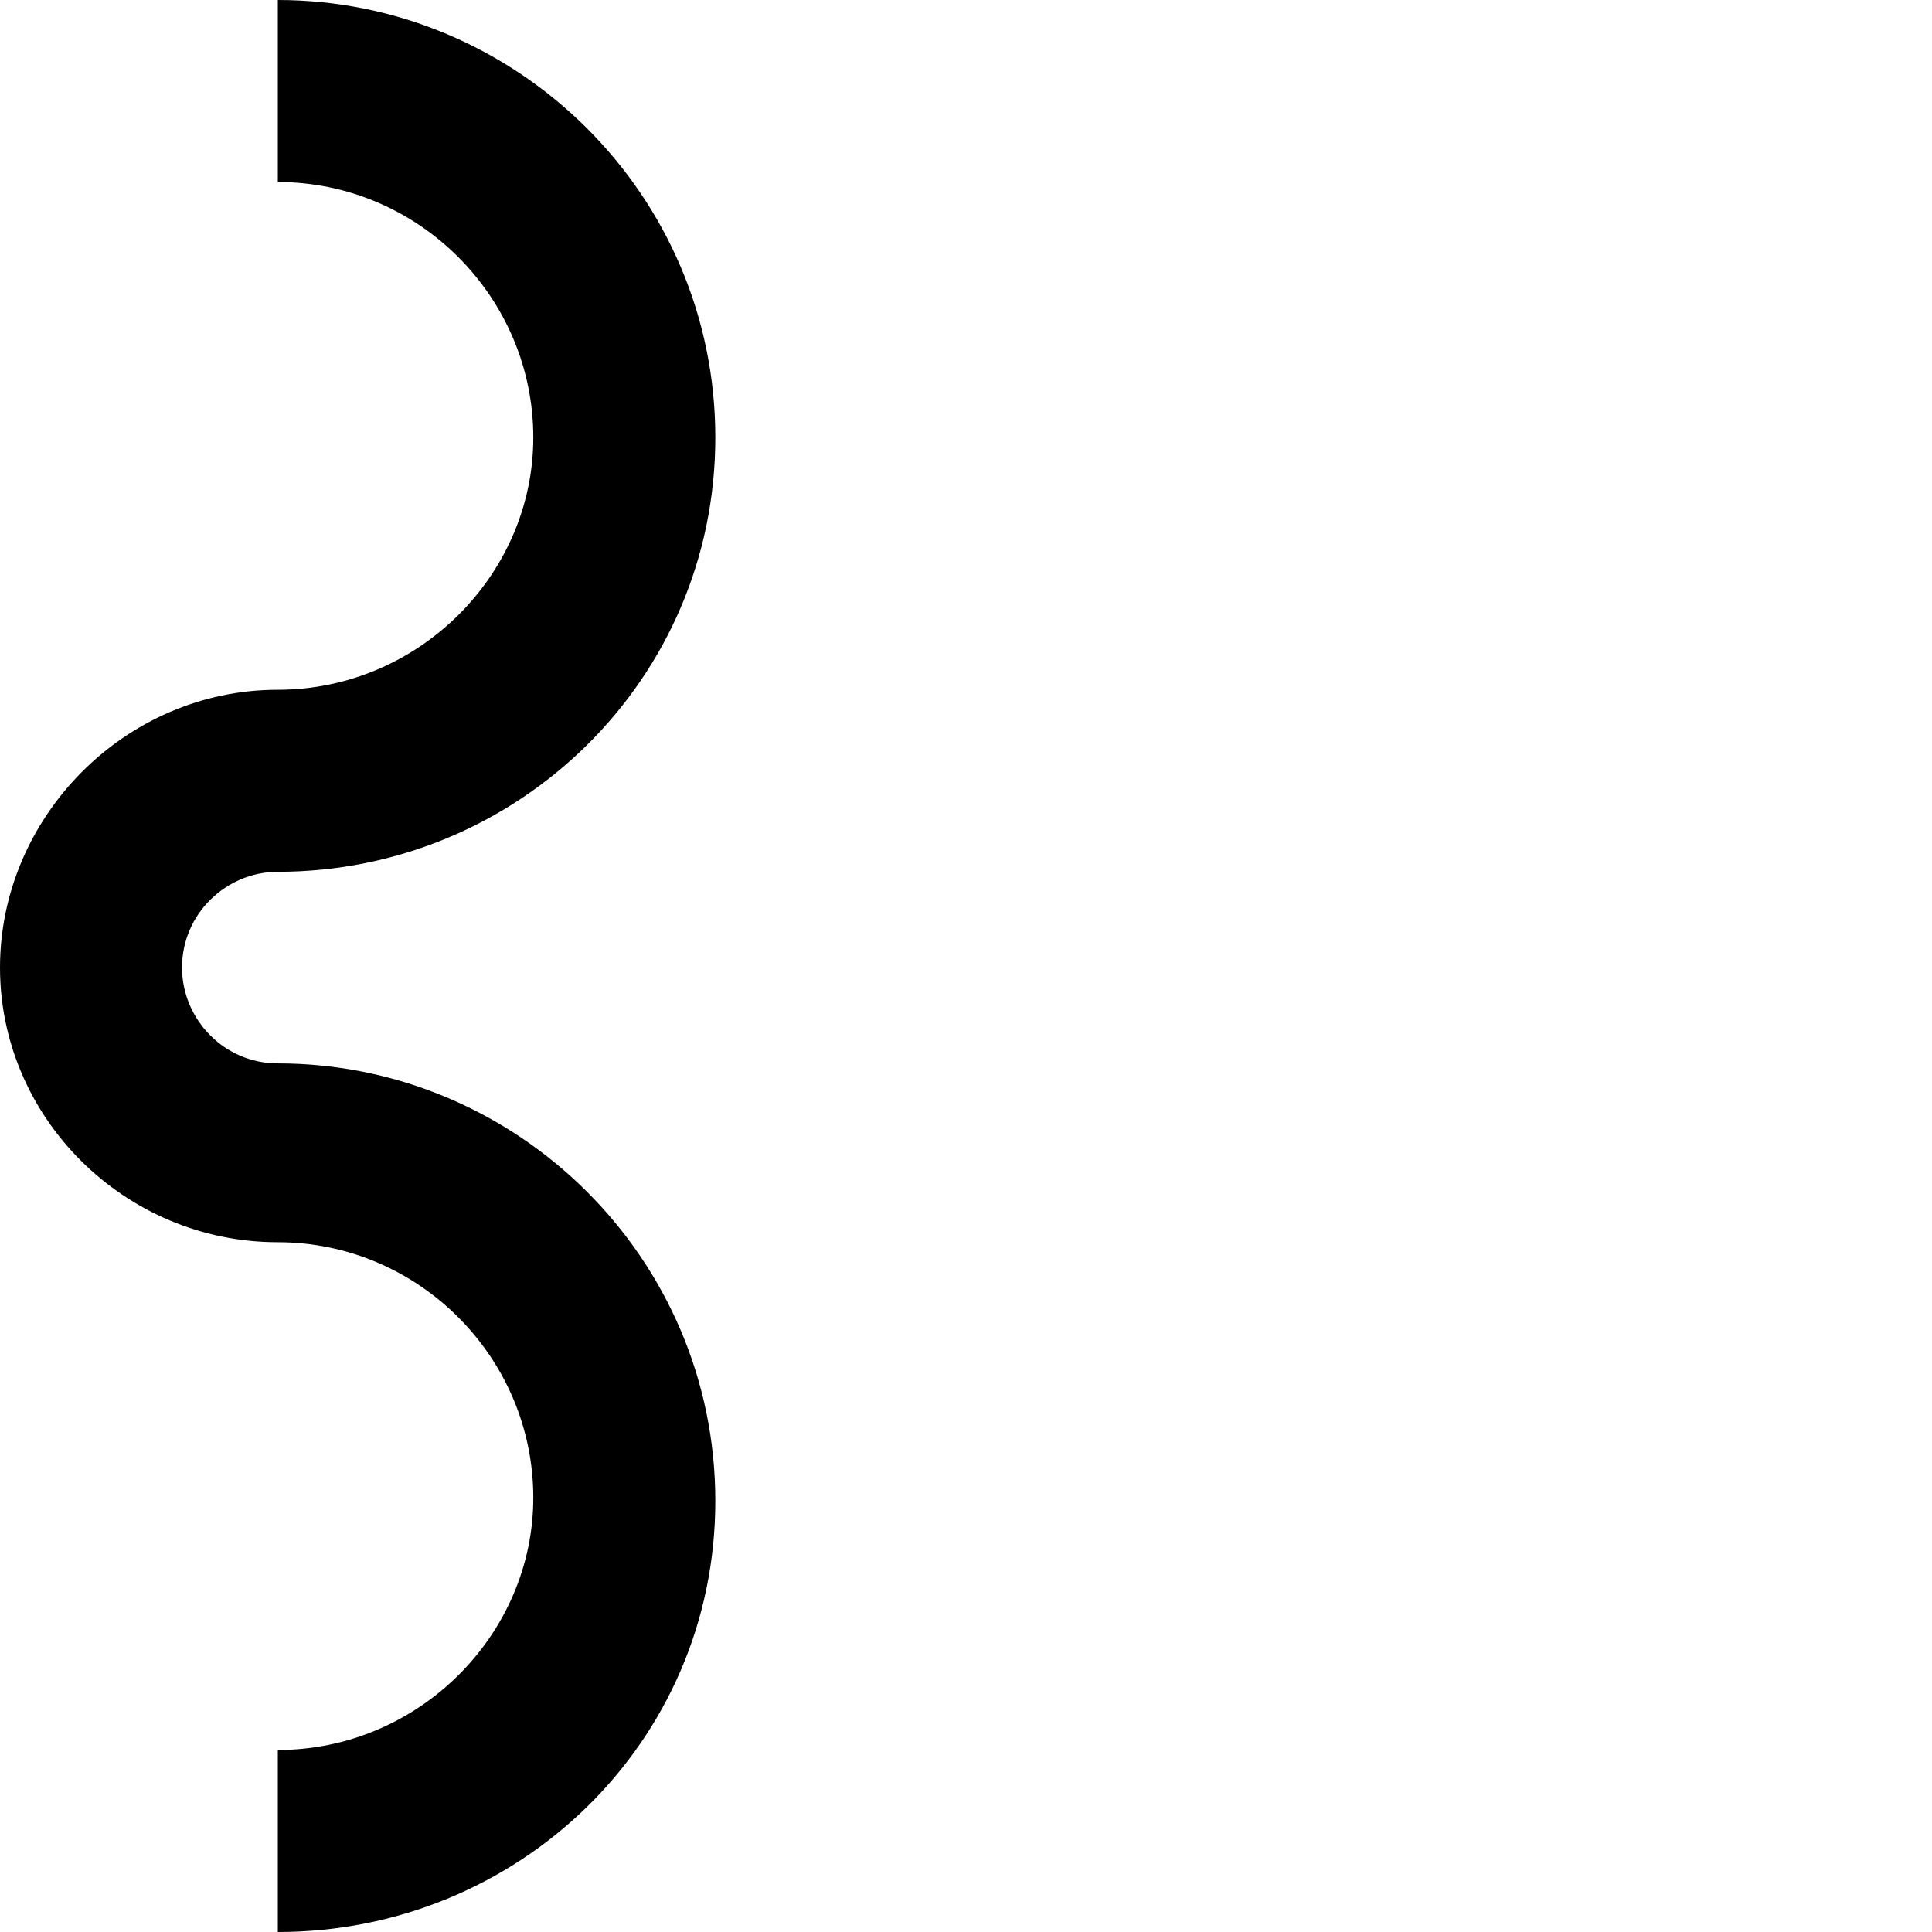 <?xml version="1.0" encoding="utf-8"?>
<!-- Generator: Adobe Illustrator 19.2.1, SVG Export Plug-In . SVG Version: 6.00 Build 0)  -->
<svg version="1.1" id="Ebene_1" xmlns="http://www.w3.org/2000/svg" xmlns:xlink="http://www.w3.org/1999/xlink" x="0px" y="0px"
	 viewBox="0 0 60.5 60.5" style="enable-background:new 0 0 60.5 60.5;" xml:space="preserve">
<g id="XMLID_1_">
	<g id="XMLID_2_">
		<path d="M8.7,60.5v-5.7c4.4,0,8-3.6,8-7.9c0-4.4-3.6-8-8-8C3.9,38.9,0,35,0,30.3s3.9-8.7,8.7-8.7c4.4,0,8-3.6,8-7.9
			c0-4.4-3.6-8-8-8V0c7.5,0,13.7,6.1,13.7,13.7S16.2,27.3,8.7,27.3c-1.6,0-3,1.3-3,3c0,1.6,1.3,3,3,3c7.5,0,13.7,6.1,13.7,13.7
			S16.2,60.5,8.7,60.5z"/>
	</g>
</g>
</svg>
